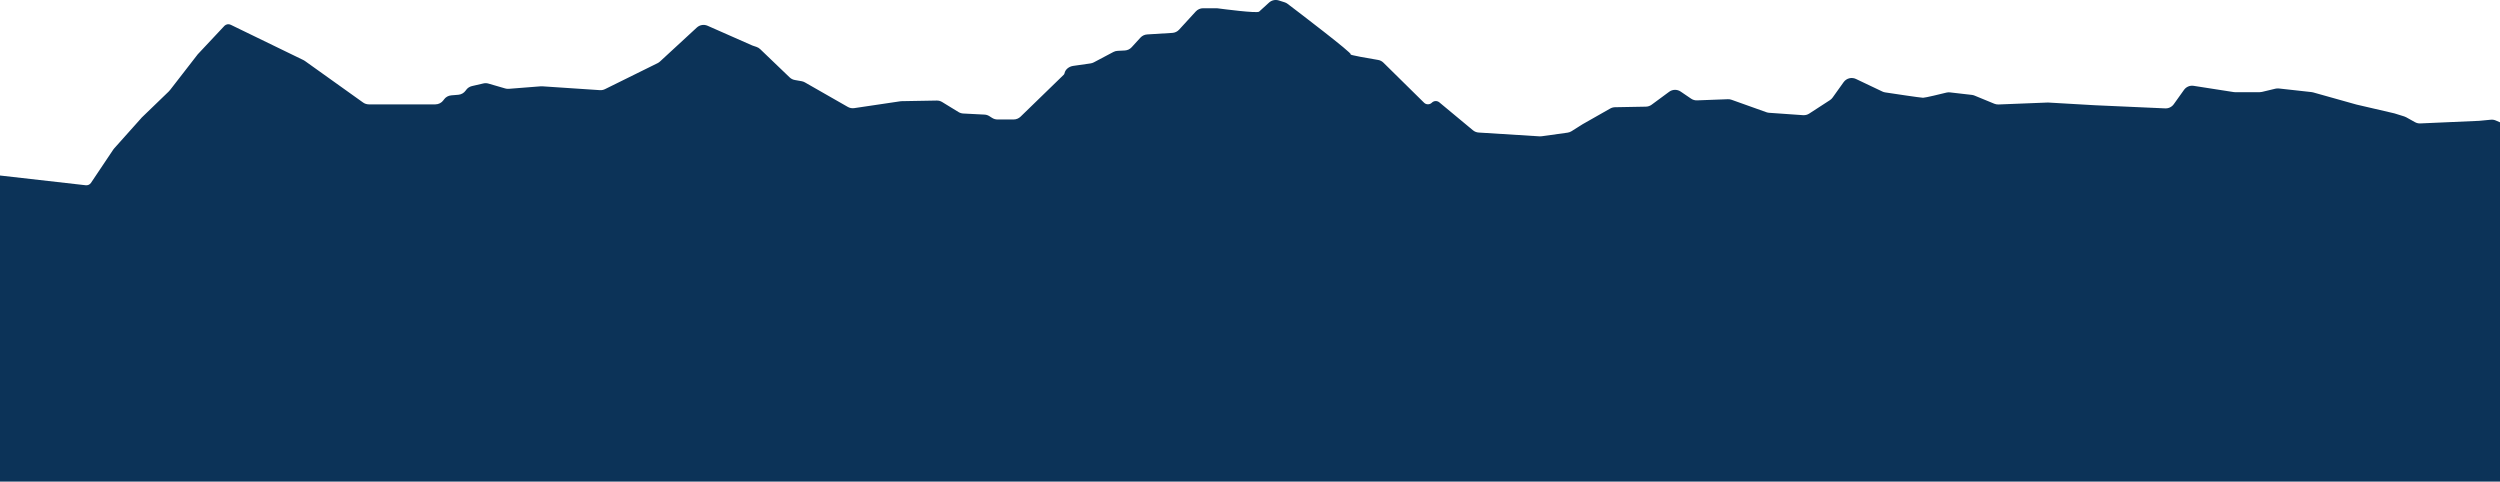 <?xml version="1.0" encoding="UTF-8"?>
<svg id="Ebene_1" xmlns="http://www.w3.org/2000/svg" xmlns:xlink="http://www.w3.org/1999/xlink" version="1.1" viewBox="0 0 2450 472">
  <!-- Generator: Adobe Illustrator 29.0.0, SVG Export Plug-In . SVG Version: 2.1.0 Build 186)  -->
  <defs>
    <style>
      .st0 {
        fill: none;
      }

      .st1 {
        clip-path: url(#clippath-1);
      }

      .st2 {
        clip-path: url(#clippath-2);
      }

      .st3 {
        fill: #0c3358;
      }

      .st4 {
        clip-path: url(#clippath);
      }
    </style>
    <clipPath id="clippath">
      <rect class="st0" width="2450" height="472"/>
    </clipPath>
    <clipPath id="clippath-1">
      <rect class="st0" x="-69" width="2519" height="472"/>
    </clipPath>
    <clipPath id="clippath-2">
      <rect class="st0" x="-512" width="3272" height="472"/>
    </clipPath>
  </defs>
  <g class="st4">
    <g class="st1">
      <g class="st2">
        <g id="Gruppe_720">
          <path id="Pfad_826" class="st3" d="M-493.4,139.94l30.49,10.6c2.27.79,4.76.71,6.97-.22l34.38-14.47c1.99-.84,4.19-.99,6.28-.44l133.28,35.4c.82.22,1.66.33,2.5.33h89.37c1.25,0,2.49-.24,3.65-.71l38.71-15.67c2.96-1.2,6.31-.87,8.98.88l21.28,13.92c1.59,1.03,3.44,1.59,5.33,1.59H-8.01c.37,0,.73.02,1.1.06l90.97,10.34c1.95.22,3.88-.63,5.02-2.23l21.92-32.72c.26-.39.55-.76.86-1.11l26.66-29.83c.07-.09.14-.19.21-.29l26.49-25.57c.57-.55,1.1-1.14,1.58-1.77l27.18-35.06c.13-.11.25-.23.38-.36l25.71-27.41c1.64-1.53,4.06-1.89,6.07-.91l71.23,34.6c.49.24.96.52,1.4.83l57.05,40.75c1.65,1.18,3.63,1.81,5.66,1.81h65.17c3.16,0,6.12-1.53,7.95-4.11l.45-.64c1.66-2.35,4.27-3.84,7.14-4.08l6.99-.58c2.82-.24,5.4-1.69,7.06-3.98l.56-.76c1.38-1.9,3.4-3.23,5.68-3.76l11.26-2.6c1.62-.37,3.31-.33,4.91.14l16.47,4.78c1.13.33,2.3.45,3.47.36l31.43-2.47c.47-.04.94-.04,1.41,0l56.5,3.77c1.71.11,3.42-.23,4.96-.99l51.56-25.47c.83-.41,1.61-.94,2.29-1.57l36.15-33.33c2.85-2.63,6.99-3.32,10.53-1.75l43.59,19.23c.28.12.56.24.85.33l3.47,1.16c1.37.45,2.62,1.21,3.66,2.21l28.86,27.67c1.39,1.34,3.15,2.23,5.05,2.56l6.72,1.19c1.11.19,2.17.58,3.14,1.13l42.12,24.07c1.9,1.08,4.1,1.5,6.26,1.18l45.22-6.72c.42-.06.84-.09,1.26-.1l34.41-.61c1.85-.03,3.68.47,5.26,1.44l16.07,9.84c1.39.85,2.97,1.34,4.59,1.42l20.88,1.07c1.68.08,3.31.6,4.73,1.51l2.75,1.75c1.56.99,3.38,1.52,5.23,1.52h15.82c2.53,0,4.96-.99,6.78-2.75,9.64-9.35,40.68-39.44,42.36-41.12.4-.43.66-.96.76-1.53.84-3.92,4.58-6.55,8.55-7.12l16.92-2.42c1.11-.16,2.19-.51,3.18-1.03l19.19-10.16c1.26-.67,2.65-1.05,4.07-1.12l7.13-.36c2.56-.13,4.97-1.26,6.71-3.16l8.6-9.42c1.71-1.87,4.07-3,6.6-3.15l24.7-1.51c2.52-.16,4.88-1.28,6.58-3.14l16.38-17.87c1.85-2.01,4.45-3.16,7.18-3.16h13.01c.42,0,.85.03,1.27.09,5.02.66,38.74,5.09,40.59,3.24,1.22-1.22,6.16-5.66,9.82-8.94,2.56-2.29,6.14-3.06,9.42-2.03l5.74,1.81c1.06.33,2.05.84,2.93,1.51,9.29,7.05,64.26,48.9,61.82,49.51-2.16.54,18.91,4.15,26.9,5.48,1.97.33,3.78,1.26,5.2,2.67l39.82,39.24c2.12,2.1,5.54,2.08,7.65-.02,1.98-1.98,5.15-2.13,7.31-.34l32.96,27.38c1.59,1.32,3.55,2.1,5.61,2.22l59.66,3.73c.65.04,1.3.02,1.95-.07l25.53-3.55c1.37-.19,2.68-.68,3.85-1.41l10.85-6.85,27.09-15.39c1.41-.8,3-1.24,4.63-1.27l30.31-.56c2.02-.04,3.97-.7,5.6-1.89l17.22-12.69c3.32-2.45,7.83-2.53,11.24-.22l10.26,6.97c1.72,1.17,3.76,1.75,5.84,1.67l30.16-1.14c1.24-.05,2.48.14,3.64.56l34.19,12.21c.84.3,1.71.48,2.6.54l33.3,2.34c2.11.15,4.21-.39,5.98-1.54l20.31-13.18c1.03-.66,1.92-1.51,2.63-2.51l10.8-15.12c2.74-3.84,7.85-5.16,12.11-3.13l25.9,12.32c.85.41,1.76.69,2.7.83,6.65,1.01,34.8,5.27,37.15,5.27,2.21,0,17.75-3.79,22.92-5.07,1.12-.27,2.27-.34,3.42-.21l21.5,2.47c.89.1,1.77.33,2.6.67l19.38,7.98c1.3.53,2.69.78,4.09.73l47.92-1.89c.32-.01.63-.01.95,0l45.39,2.63,69.16,3.09c3.29.15,6.44-1.38,8.36-4.07l10.05-14.07c2.14-3,5.79-4.53,9.43-3.96l39.18,6.11c.5.08,1,.12,1.5.12h24.02c.76,0,1.52-.09,2.27-.27l13.18-3.16c1.09-.26,2.22-.33,3.34-.21l32.06,3.55c.53.06,1.05.16,1.56.3l42.43,11.91,36.86,8.56c.24.06.47.12.7.19l9.34,2.91c.63.2,1.24.46,1.82.78l8.69,4.83c1.57.88,3.36,1.3,5.16,1.22l57.73-2.54,11.48-1.09c1.62-.16,3.26.1,4.76.75l14.14,6.06c1.44.62,3,.88,4.56.76l40.83-3.05c.88-.06,1.77-.01,2.63.16l8.61,1.73c2.19.43,4.45.11,6.43-.92l22.74-11.91c1.39-.73,2.95-1.11,4.52-1.11h4.19c2.98,0,5.8-1.36,7.64-3.7l4.73-5.99c1.49-1.89,3.63-3.16,6-3.57l35.39-6.04c.54-.09,1.09-.14,1.64-.14h32.83c1.47,0,2.93.33,4.25.98l30.47,14.78c.5.24,1.01.44,1.54.59l23.43,6.78c.68.2,1.39.32,2.1.37l18.28,1.14c1.27.08,2.5.41,3.64.96l19.52,9.48c1.33.64,2.78.98,4.26.98,5.38,0,9.74,4.36,9.74,9.74v335.86s-10,0-9.72,0H-502.24c-5.38.01-9.75-4.34-9.76-9.72,0-.04,0-.07,0-.11l2.97-311.23c.06-6.5,5.38-11.71,11.87-11.65,1.28.01,2.55.23,3.76.65"/>
        </g>
      </g>
    </g>
  </g>
</svg>